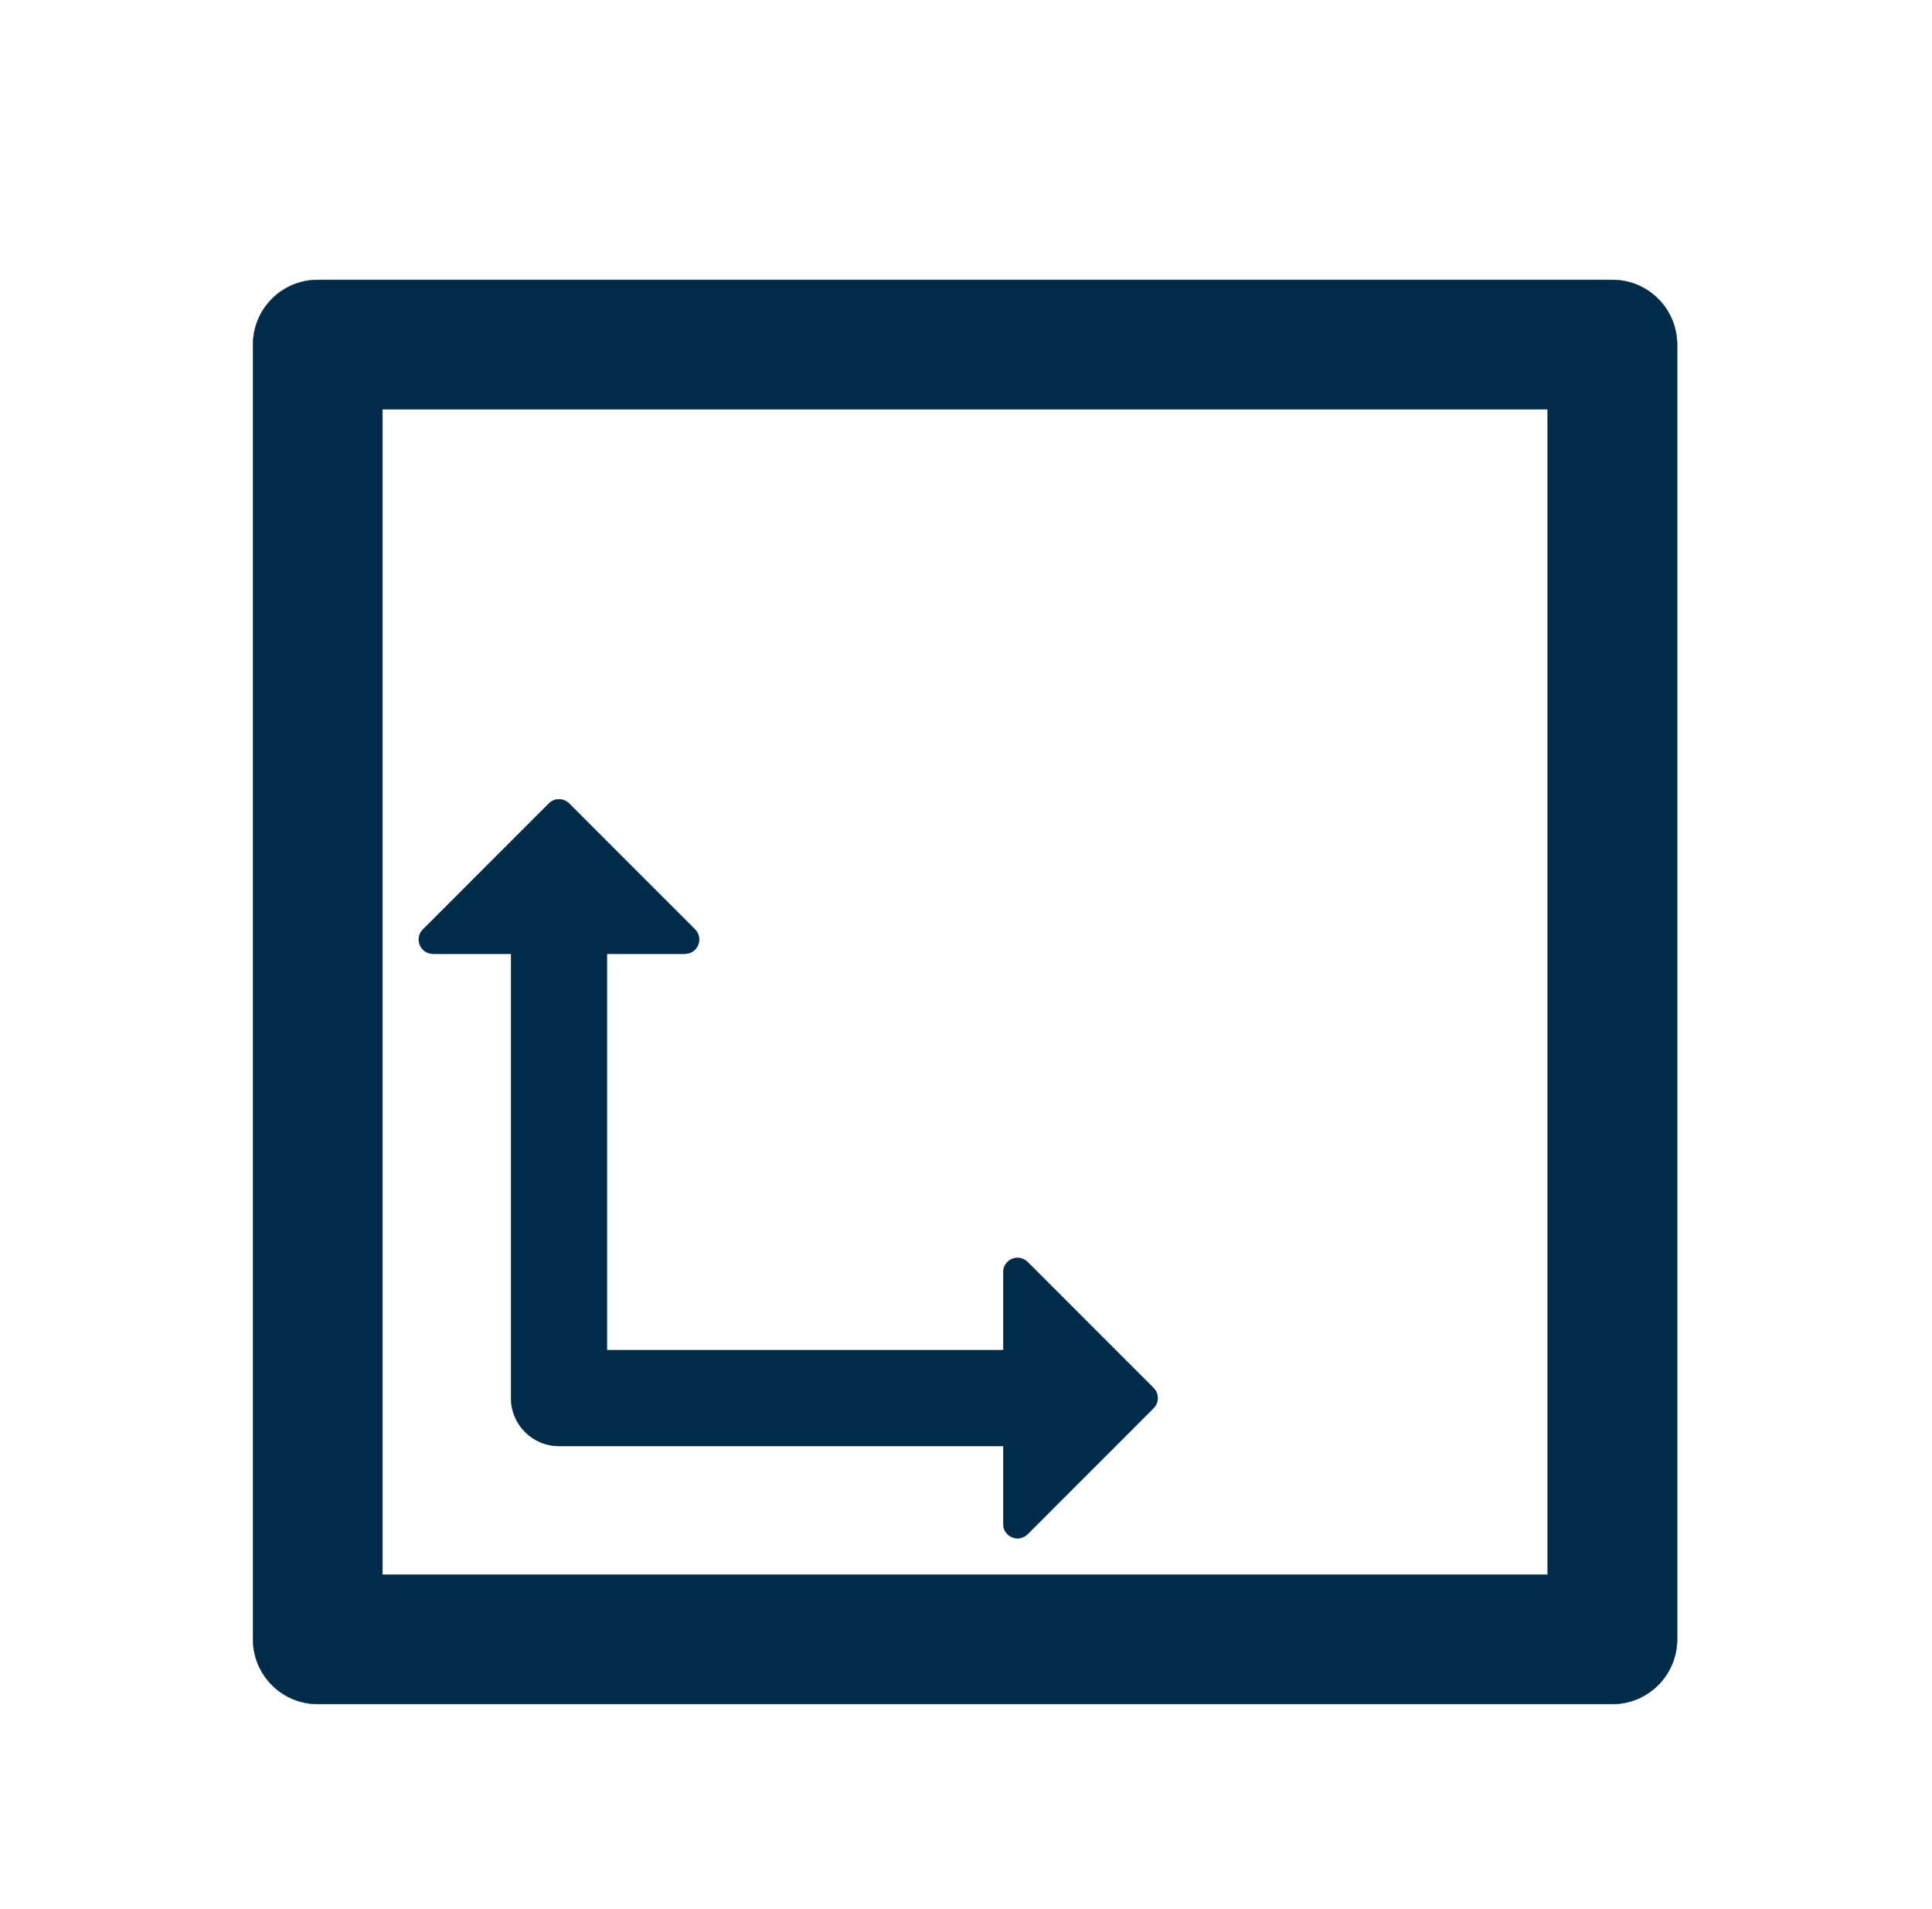 <?xml version="1.0" encoding="utf-8"?>
<!-- Generator: Adobe Illustrator 16.0.0, SVG Export Plug-In . SVG Version: 6.00 Build 0)  -->
<!DOCTYPE svg PUBLIC "-//W3C//DTD SVG 1.1//EN" "http://www.w3.org/Graphics/SVG/1.1/DTD/svg11.dtd">
<svg version="1.1" id="Layer_1" xmlns="http://www.w3.org/2000/svg" xmlns:xlink="http://www.w3.org/1999/xlink" x="0px" y="0px"
	 width="504px" height="498px" viewBox="0 0 504 498" enable-background="new 0 0 504 498" xml:space="preserve">
<g>
	<path fill="#002B49" d="M420.625,73H82.887C73.562,73,66,80.562,66,89.883v337.734c0,9.319,7.562,16.883,16.887,16.883h337.738
		c9.324,0,16.887-7.563,16.887-16.883V89.883C437.512,80.562,429.949,73,420.625,73 M403.734,410.734H99.776V106.765h303.958
		V410.734z"/>
	<path fill="none" stroke="#002B49" stroke-width="0.083" d="M420.625,73H82.887C73.562,73,66,80.562,66,89.883v337.734
		c0,9.319,7.562,16.883,16.887,16.883h337.738c9.324,0,16.887-7.563,16.887-16.883V89.883C437.512,80.562,429.949,73,420.625,73z
		 M403.734,410.734H99.776V106.765h303.958V410.734z"/>
	<path fill="#002B49" d="M112.965,248.793h20.347v115.89c0,6.914,5.602,12.509,12.512,12.509h115.895v20.352
		c0,1.504,0.902,2.859,2.297,3.433c1.391,0.575,2.984,0.255,4.054-0.808l32.853-32.86c1.453-1.451,1.453-3.796,0-5.25
		l-32.853-32.862c-1.069-1.059-2.663-1.379-4.054-0.806c-1.395,0.575-2.297,1.931-2.297,3.435v20.352H158.332V248.793h20.348
		c1.504,0,2.859-0.903,3.433-2.293c0.582-1.395,0.262-2.996-0.804-4.055l-32.856-32.863c-1.453-1.453-3.808-1.453-5.262,0
		l-32.855,32.863c-1.07,1.059-1.387,2.66-0.805,4.055C110.105,247.89,111.461,248.793,112.965,248.793"/>
	<path fill="none" stroke="#002B49" stroke-width="0.083" d="M112.965,248.793h20.347v115.89c0,6.914,5.602,12.509,12.512,12.509
		h115.895v20.352c0,1.504,0.902,2.859,2.297,3.433c1.391,0.575,2.984,0.255,4.054-0.808l32.853-32.86
		c1.453-1.451,1.453-3.796,0-5.25l-32.853-32.862c-1.069-1.059-2.663-1.379-4.054-0.806c-1.395,0.575-2.297,1.931-2.297,3.435
		v20.352H158.332V248.793h20.348c1.504,0,2.859-0.903,3.433-2.293c0.582-1.395,0.262-2.996-0.804-4.055l-32.856-32.863
		c-1.453-1.453-3.808-1.453-5.262,0l-32.855,32.863c-1.07,1.059-1.387,2.66-0.805,4.055
		C110.105,247.89,111.461,248.793,112.965,248.793z"/>
</g>
</svg>
